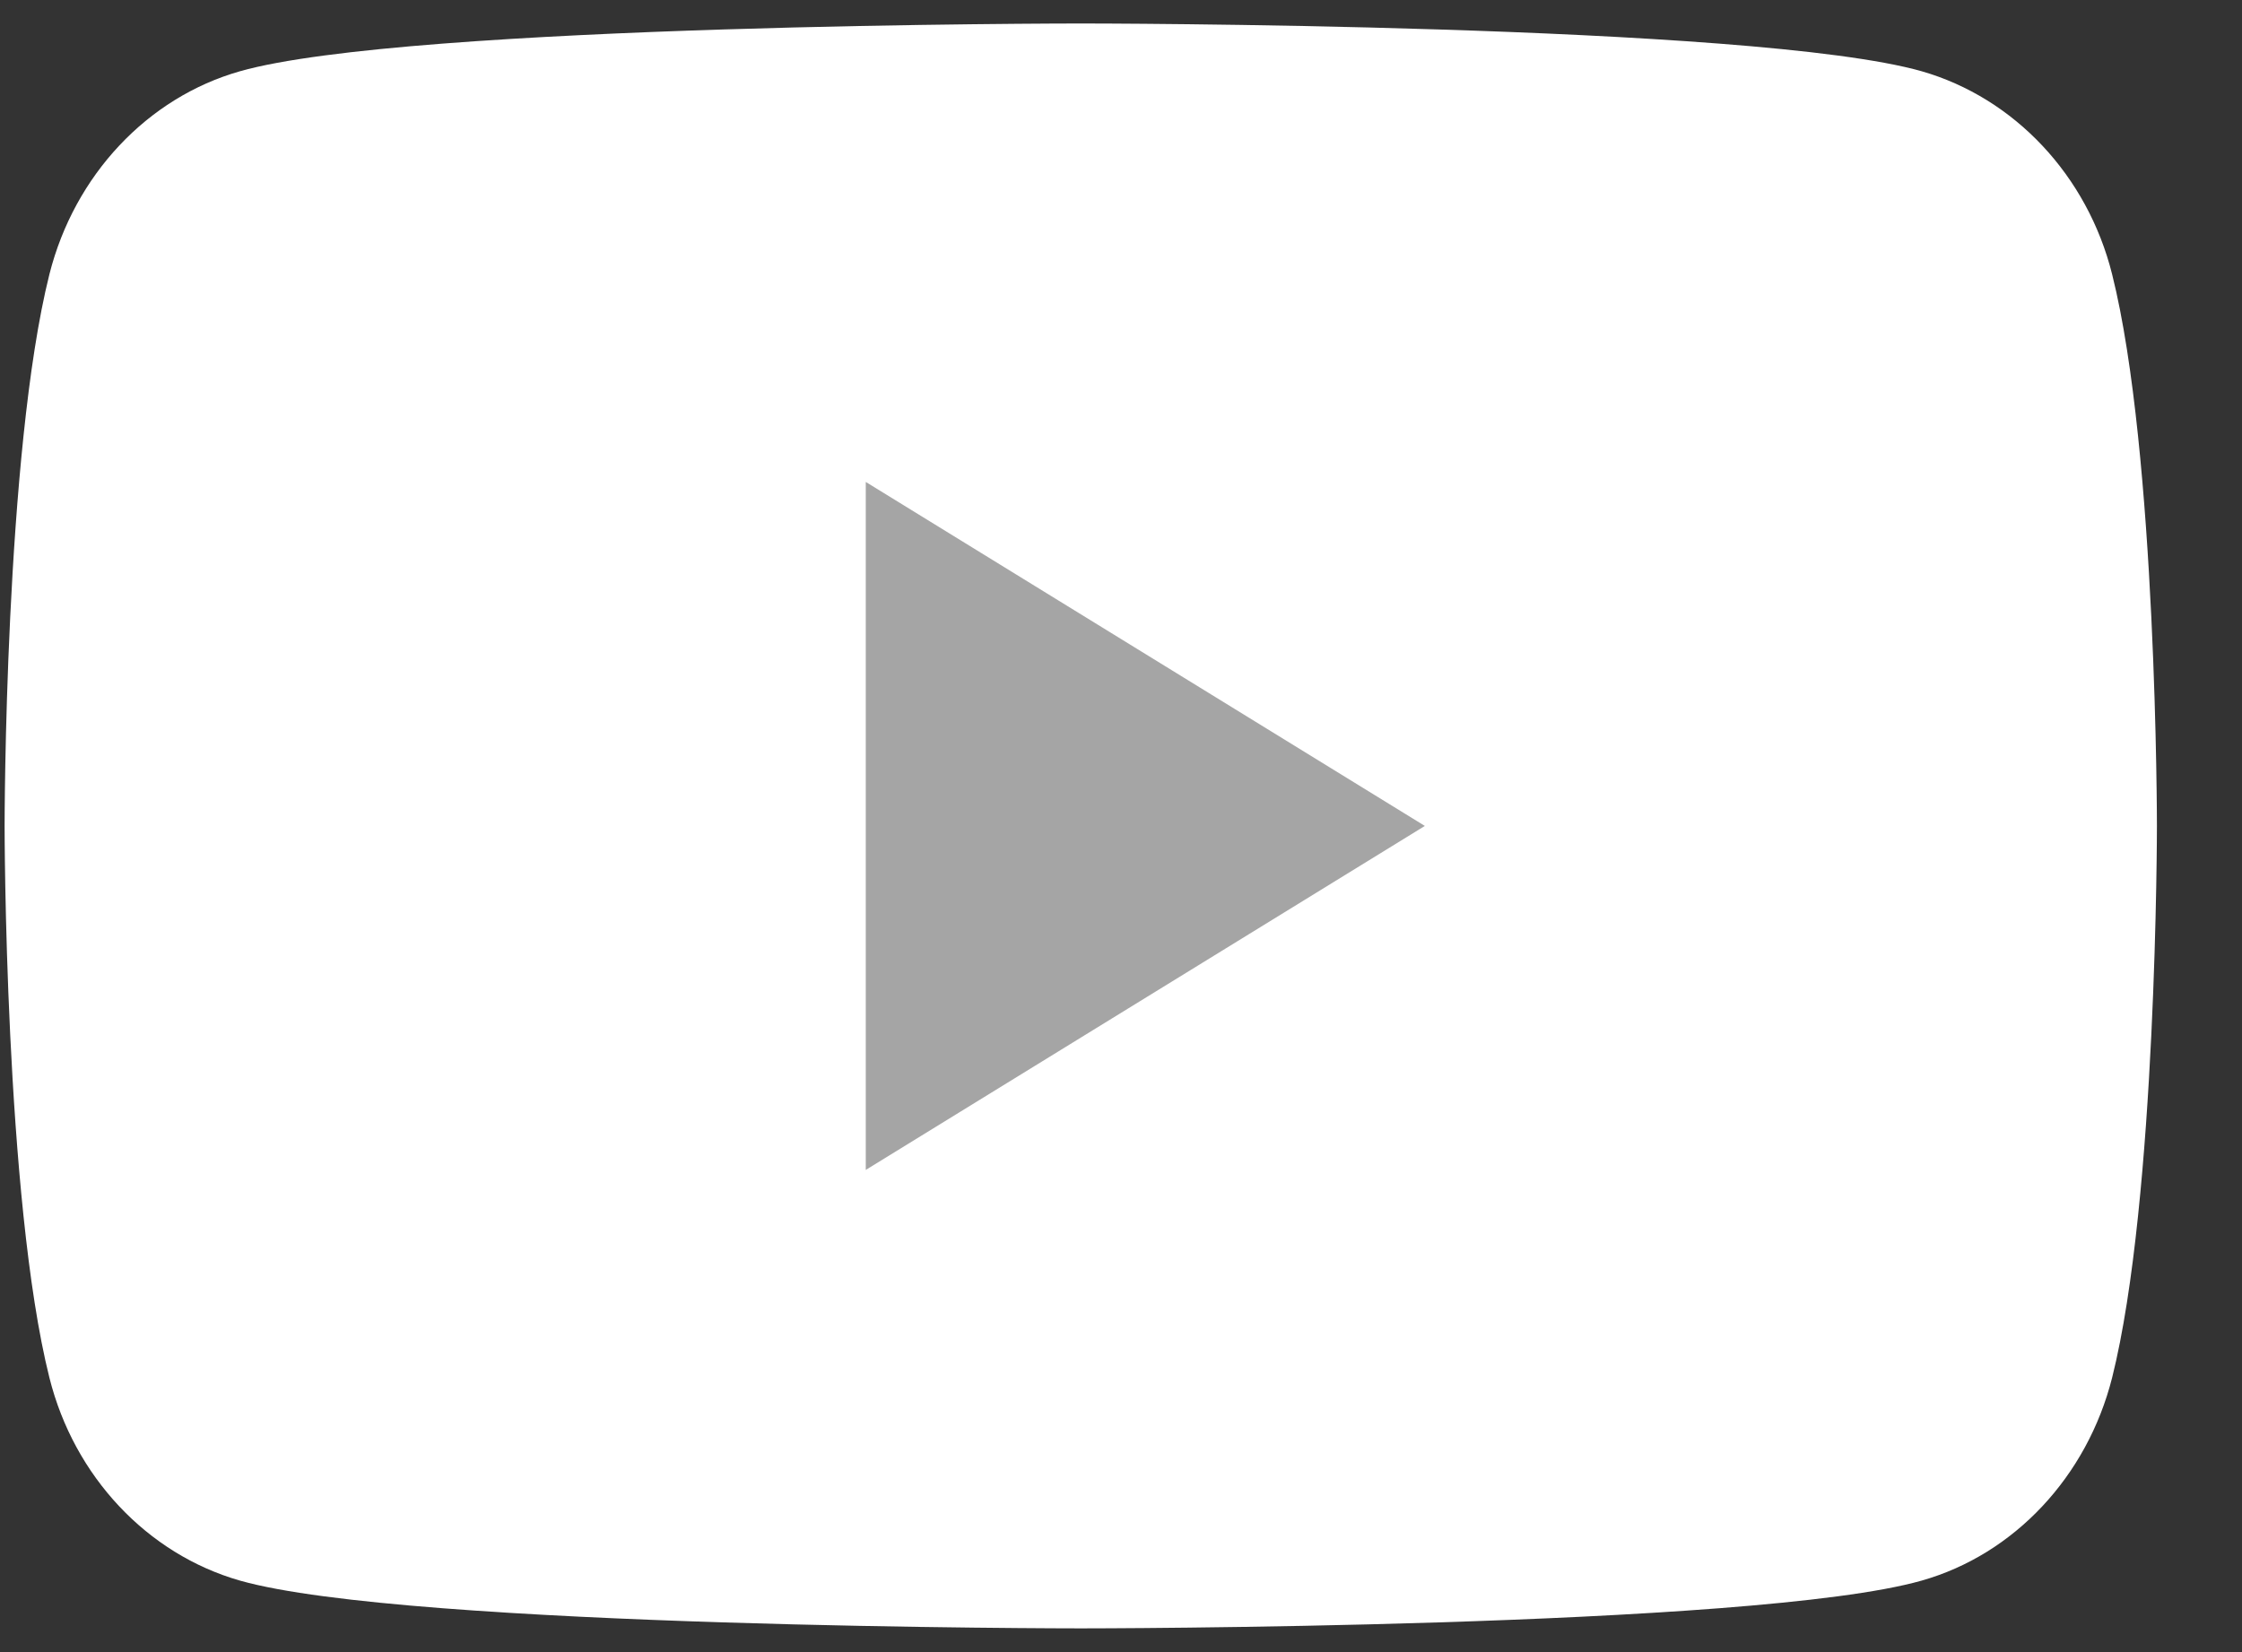 <svg width="19" height="14" viewBox="0 0 19 14" fill="none" xmlns="http://www.w3.org/2000/svg">
<rect x="0" y="0" width="19" height="14" fill="#333333" stroke="none"/>
<path d="M17.899 2.323C17.69 1.488 17.072 0.83 16.286 0.604C14.864 0.199 9.159 0.199 9.159 0.199C9.159 0.199 3.457 0.199 2.033 0.604C1.249 0.827 0.631 1.485 0.419 2.323C0.039 3.837 0.039 6.999 0.039 6.999C0.039 6.999 0.039 10.161 0.419 11.676C0.628 12.51 1.246 13.169 2.033 13.394C3.457 13.799 9.159 13.799 9.159 13.799C9.159 13.799 14.864 13.799 16.286 13.394C17.069 13.172 17.687 12.513 17.899 11.676C18.279 10.161 18.279 6.999 18.279 6.999C18.279 6.999 18.279 3.837 17.899 2.323Z" fill="white"/>
<path d="M7.337 9.914L12.075 6.999L7.337 4.084V9.914Z" fill="#A5A5A5"/>
</svg>
